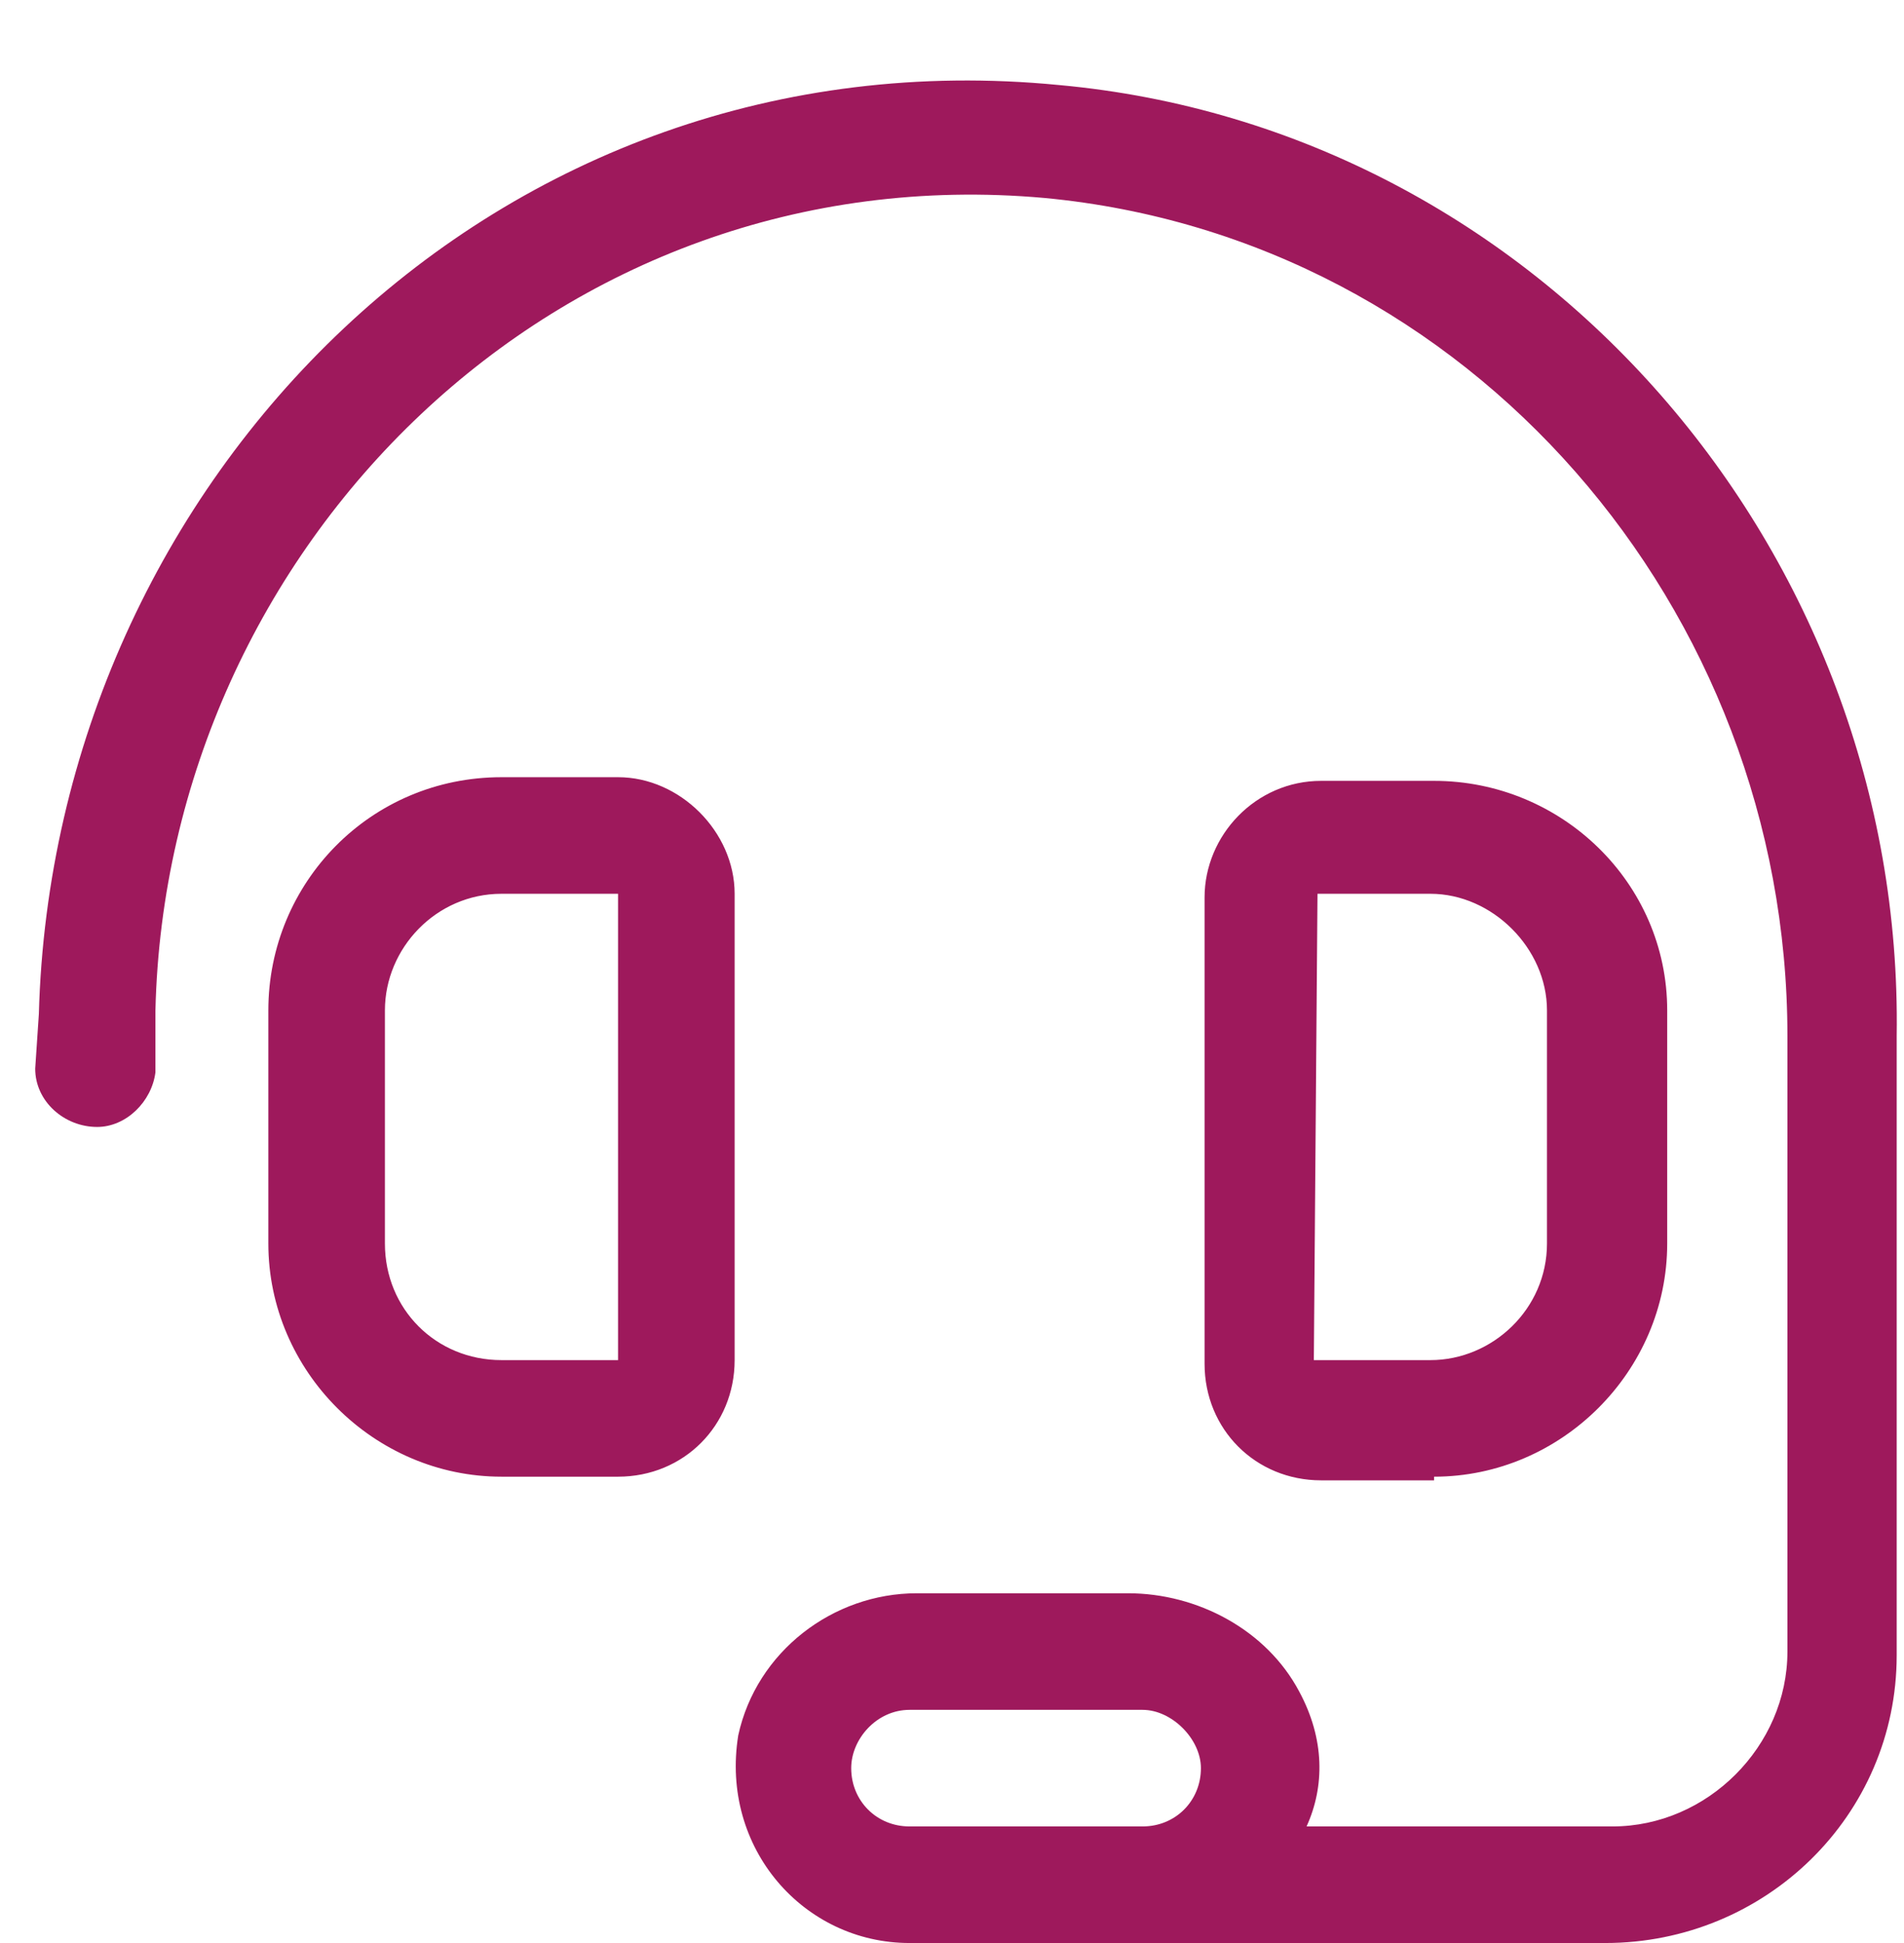 <?xml version="1.0" encoding="utf-8"?>
<!-- Generator: Adobe Illustrator 15.0.0, SVG Export Plug-In . SVG Version: 6.00 Build 0)  -->
<!DOCTYPE svg PUBLIC "-//W3C//DTD SVG 1.1//EN" "http://www.w3.org/Graphics/SVG/1.1/DTD/svg11.dtd">
<svg version="1.1" id="Layer_1" xmlns="http://www.w3.org/2000/svg" xmlns:xlink="http://www.w3.org/1999/xlink" x="0px" y="0px"
	 width="49px" height="50px" viewBox="0 0 49 50" enable-background="new 0 0 49 50" xml:space="preserve">
<path fill="#9E195C" d="M18.906,23c0-1.594-1.406-3-3-3h-3c-3.375,0-6,2.719-6,6v6c0,3.281,2.719,6,6,6h3c1.688,0,3-1.313,3-3V23z
	 M15.906,35h-3c-1.688,0-3-1.313-3-3v-6c0-1.594,1.313-3,3-3h3V35z M36.906,38c3.281,0,6-2.719,6-6v-6c0-3.281-2.719-5.906-6-5.906
	H34c-1.688,0-3,1.406-3,3v12c0,1.688,1.313,3,3,3h2.906V38z M33.906,23h2.906c1.594,0,3,1.406,3,3v6c0,1.688-1.406,3-3,3h-3
	L33.906,23z M27.25,2.188C12.813,0.781,1.375,12.313,1,26.094L0.906,27.5c0,0.844,0.75,1.5,1.594,1.5c0.75,0,1.406-0.656,1.5-1.406
	V26C4.281,14.094,14.313,3.969,26.875,5.094C37.844,6.125,46,15.688,46,26.656V42.5c0,2.438-2.063,4.5-4.5,4.5h-7.875
	c0.469-1.031,0.469-2.25-0.188-3.469C32.594,41.938,30.813,41,29.031,41h-5.438c-2.156,0-4.125,1.5-4.594,3.656
	C18.531,47.563,20.688,50,23.406,50h17.906c4.125,0,7.5-3.281,7.5-7.406V26.656C49,14.188,39.625,3.313,27.25,2.188z M29.406,47h-6
	c-0.844,0-1.5-0.656-1.5-1.5c0-0.75,0.656-1.5,1.5-1.5h6c0.75,0,1.5,0.75,1.5,1.5C30.906,46.344,30.25,47,29.406,47z"/>
</svg>
